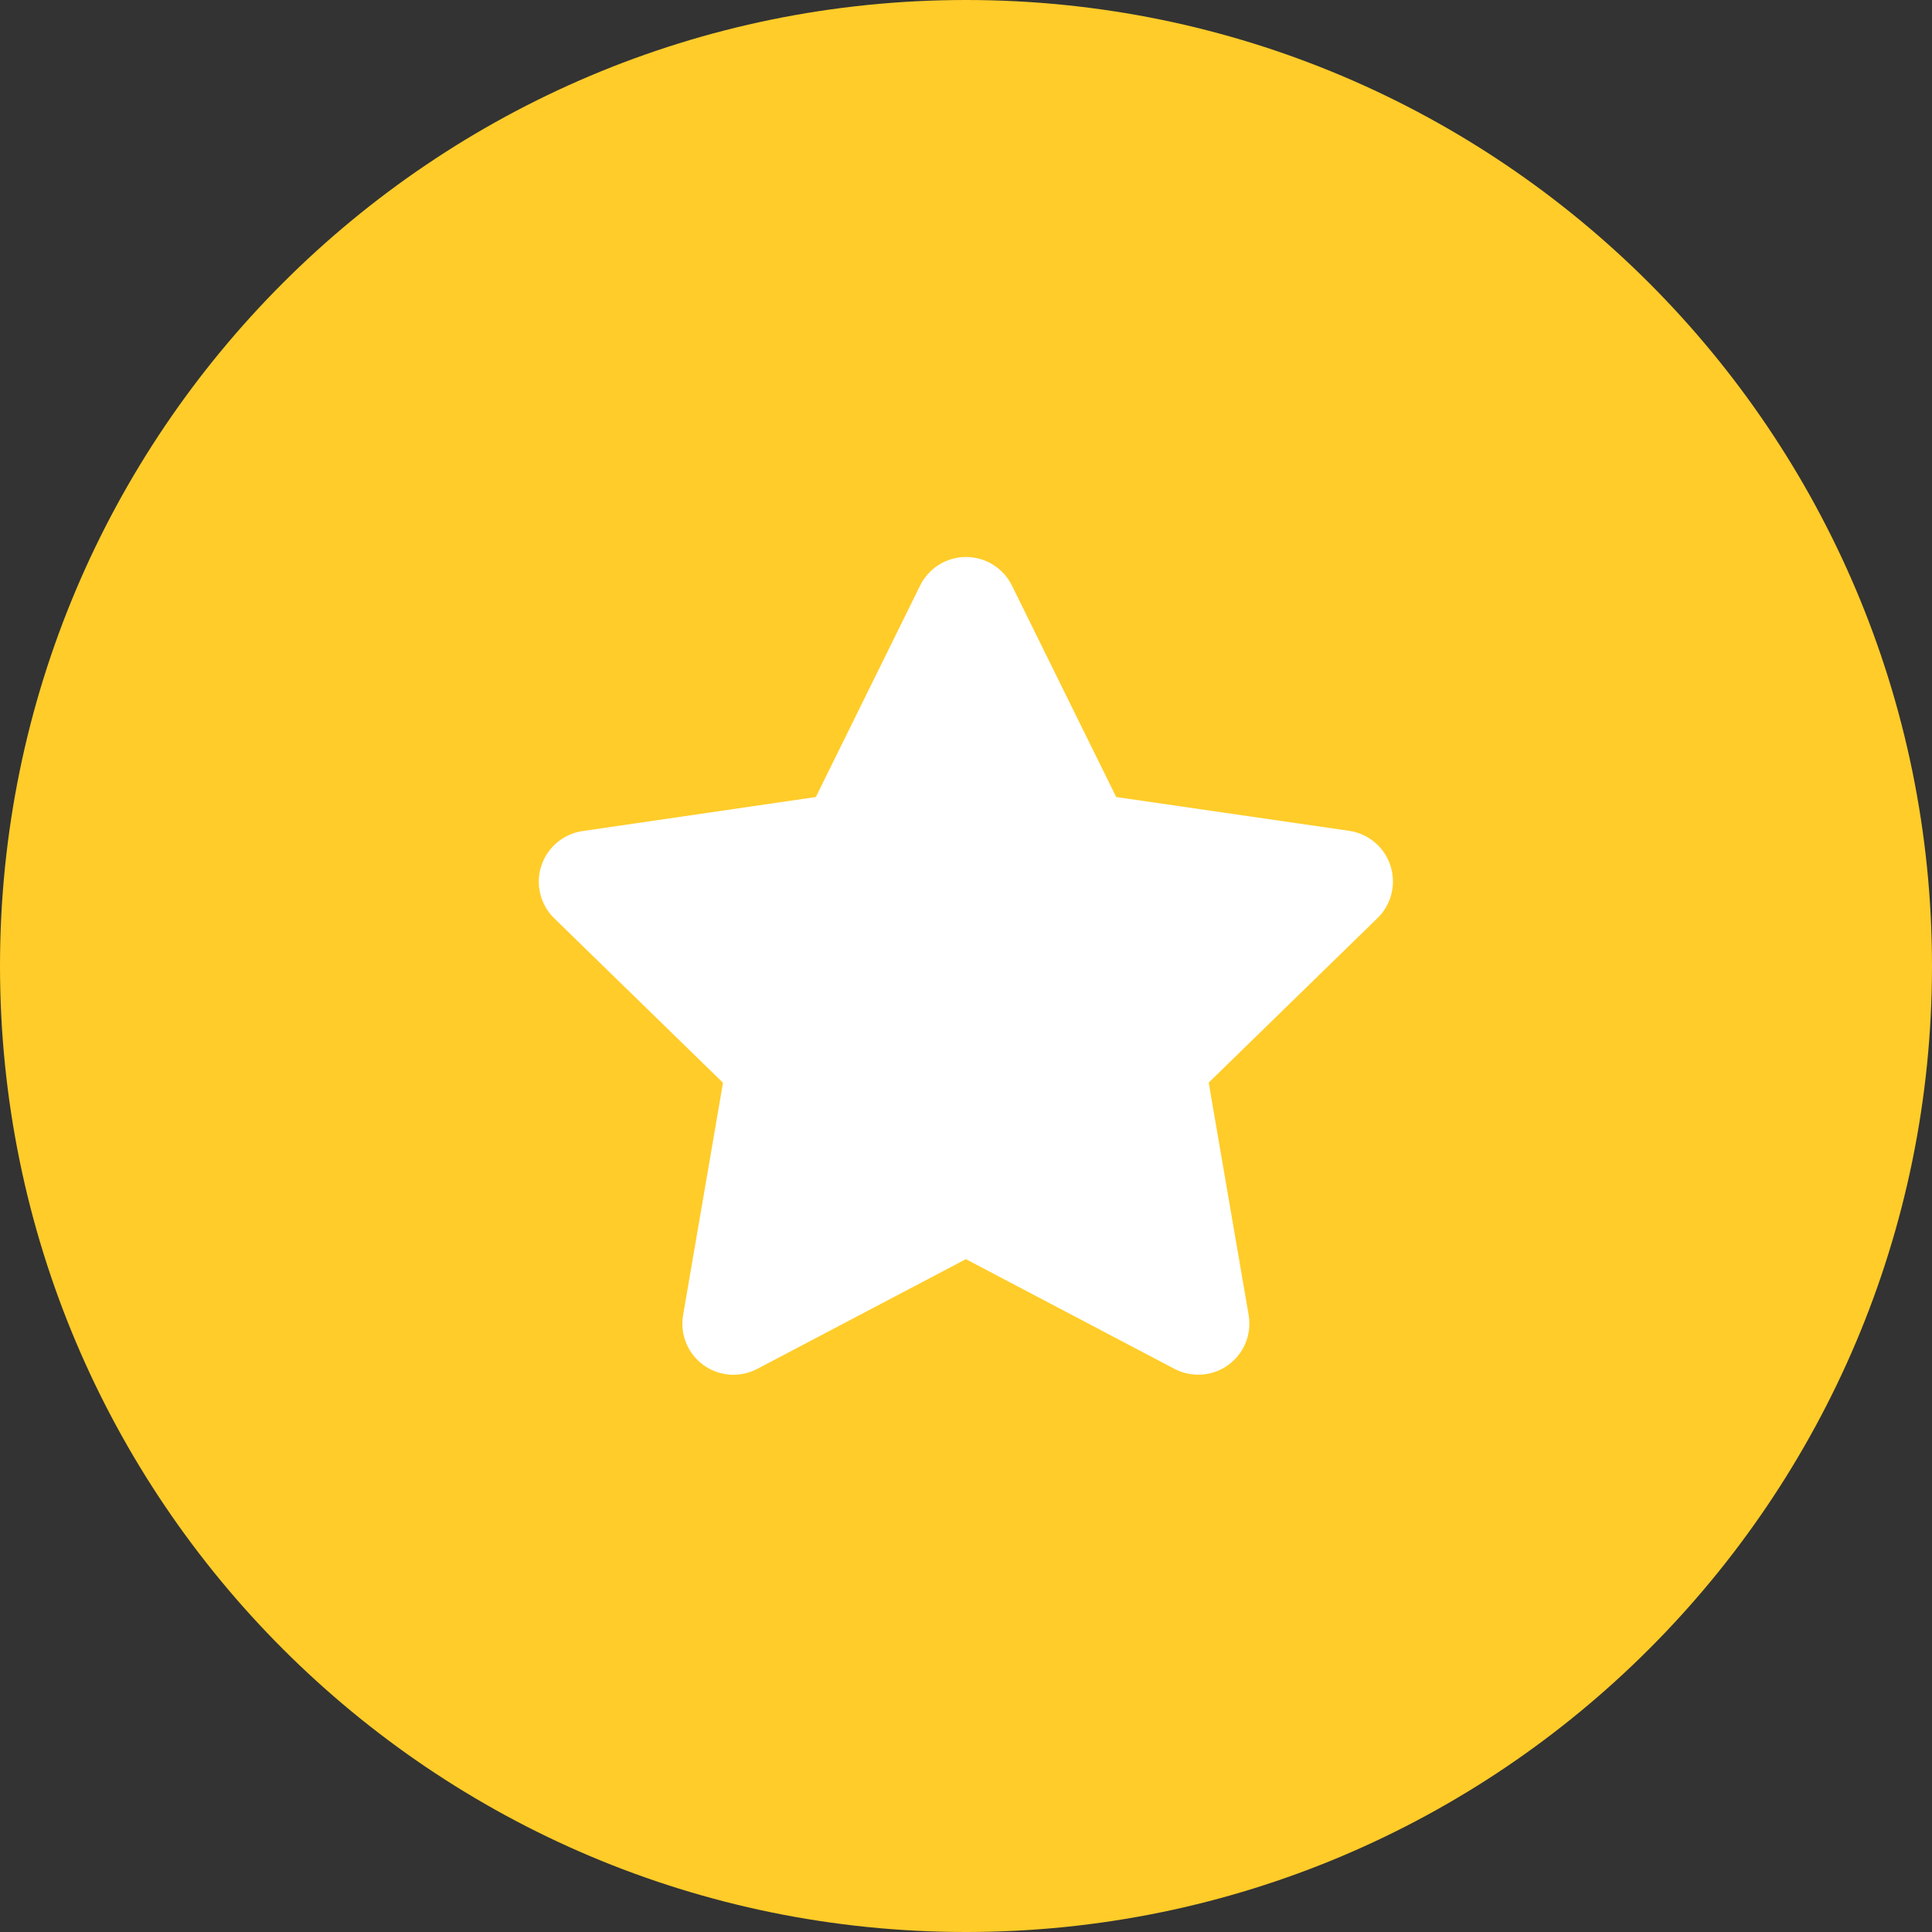 <svg width="50" height="50" viewBox="0 0 50 50" fill="none" xmlns="http://www.w3.org/2000/svg">
<rect x="0" y="0" width="50" height="50" fill="#333333" stroke="none"/>
<path d="M25 50C38.807 50 50 38.807 50 25C50 11.193 38.807 0 25 0C11.193 0 0 11.193 0 25C0 38.807 11.193 50 25 50Z" fill="#FFCC29"/>
<path d="M23.814 15.151L21.114 20.627L15.073 21.508C14.829 21.544 14.601 21.648 14.413 21.807C14.225 21.966 14.085 22.174 14.009 22.409C13.932 22.643 13.923 22.894 13.982 23.133C14.041 23.372 14.165 23.591 14.341 23.763L18.711 28.022L17.678 34.037C17.637 34.28 17.665 34.53 17.758 34.758C17.851 34.986 18.006 35.183 18.206 35.328C18.406 35.472 18.642 35.558 18.887 35.576C19.133 35.593 19.379 35.542 19.597 35.427L24.997 32.587L30.397 35.427C30.615 35.541 30.861 35.592 31.107 35.574C31.353 35.556 31.589 35.47 31.788 35.325C31.987 35.181 32.142 34.983 32.236 34.755C32.329 34.527 32.356 34.277 32.315 34.034L31.281 28.018L35.651 23.759C35.828 23.587 35.952 23.368 36.011 23.129C36.07 22.889 36.061 22.638 35.985 22.403C35.909 22.169 35.769 21.96 35.581 21.801C35.392 21.642 35.163 21.538 34.919 21.502L28.887 20.627L26.187 15.151C26.078 14.93 25.908 14.744 25.699 14.614C25.489 14.483 25.247 14.415 25 14.415C24.754 14.415 24.512 14.483 24.302 14.614C24.093 14.744 23.924 14.93 23.814 15.151Z" fill="white"/>
</svg>
